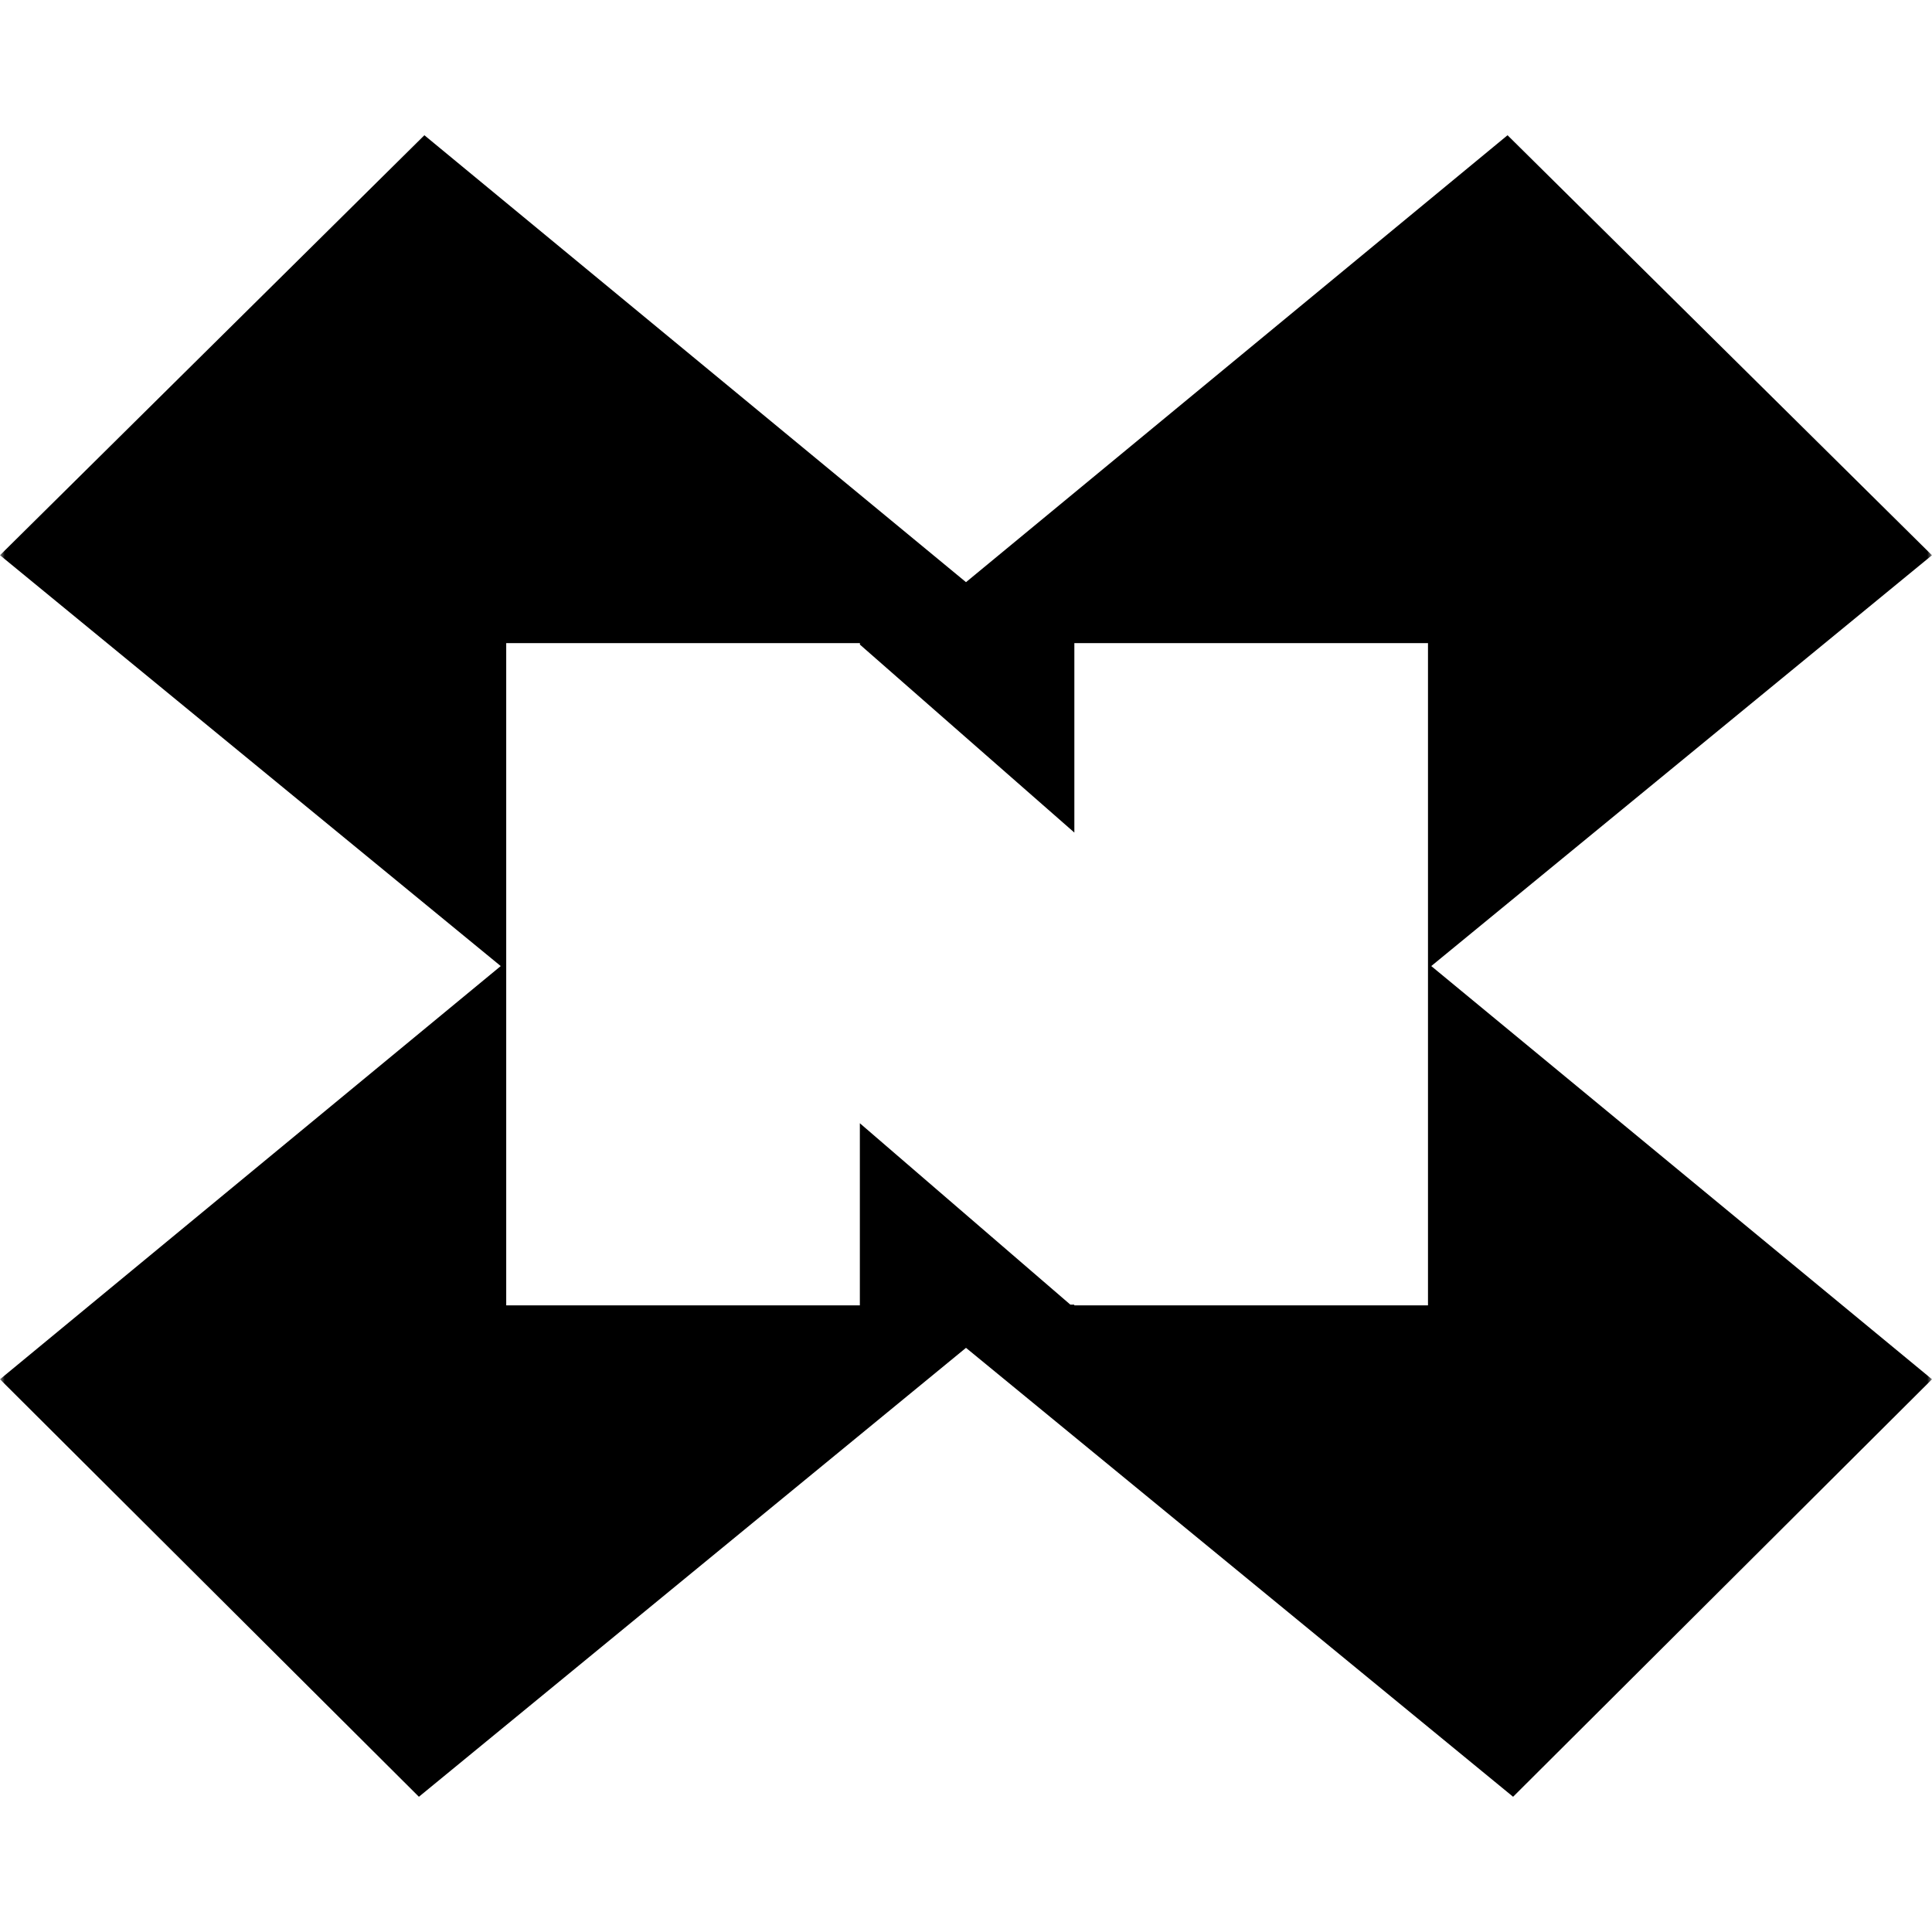 <?xml version="1.0" encoding="UTF-8"?>
<svg width="200px" height="200px" viewBox="0 0 200 200" version="1.1" xmlns="http://www.w3.org/2000/svg" xmlns:xlink="http://www.w3.org/1999/xlink">
    <title>logo</title>
    <defs>
        <rect id="path-1" x="0" y="0" width="200" height="200"></rect>
    </defs>
    <g id="页面-1" stroke="none" stroke-width="1" fill="none" fill-rule="evenodd">
        <g id="logo">
            <mask id="mask-2" fill="white">
                <use xlink:href="#path-1"></use>
            </mask>
            <g id="矩形"></g>
            <path d="M199.993,57.476 L156.061,14 L100,60.265 L43.932,14 L0,57.476 L51.836,100.007 L0,142.782 L43.365,186 L100,139.528 L156.635,186 L200,142.782 L148.164,100.007 L200,57.476 L199.993,57.476 Z M147.818,135.131 L111.209,135.131 L111.209,135.057 L110.804,135.057 L89.012,116.278 L89.012,135.131 L52.403,135.131 L52.403,66.574 L80.349,66.574 C80.349,66.574 88.842,66.574 88.842,66.574 L88.842,66.574 C88.842,66.574 89.019,66.574 89.019,66.574 L89.019,66.729 L111.217,86.187 L111.217,66.574 L147.825,66.574 L147.825,135.131 L147.818,135.131 Z" id="形状" fill="#000000" fill-rule="nonzero" mask="url(#mask-2)"></path>
        </g>
    </g>
</svg>